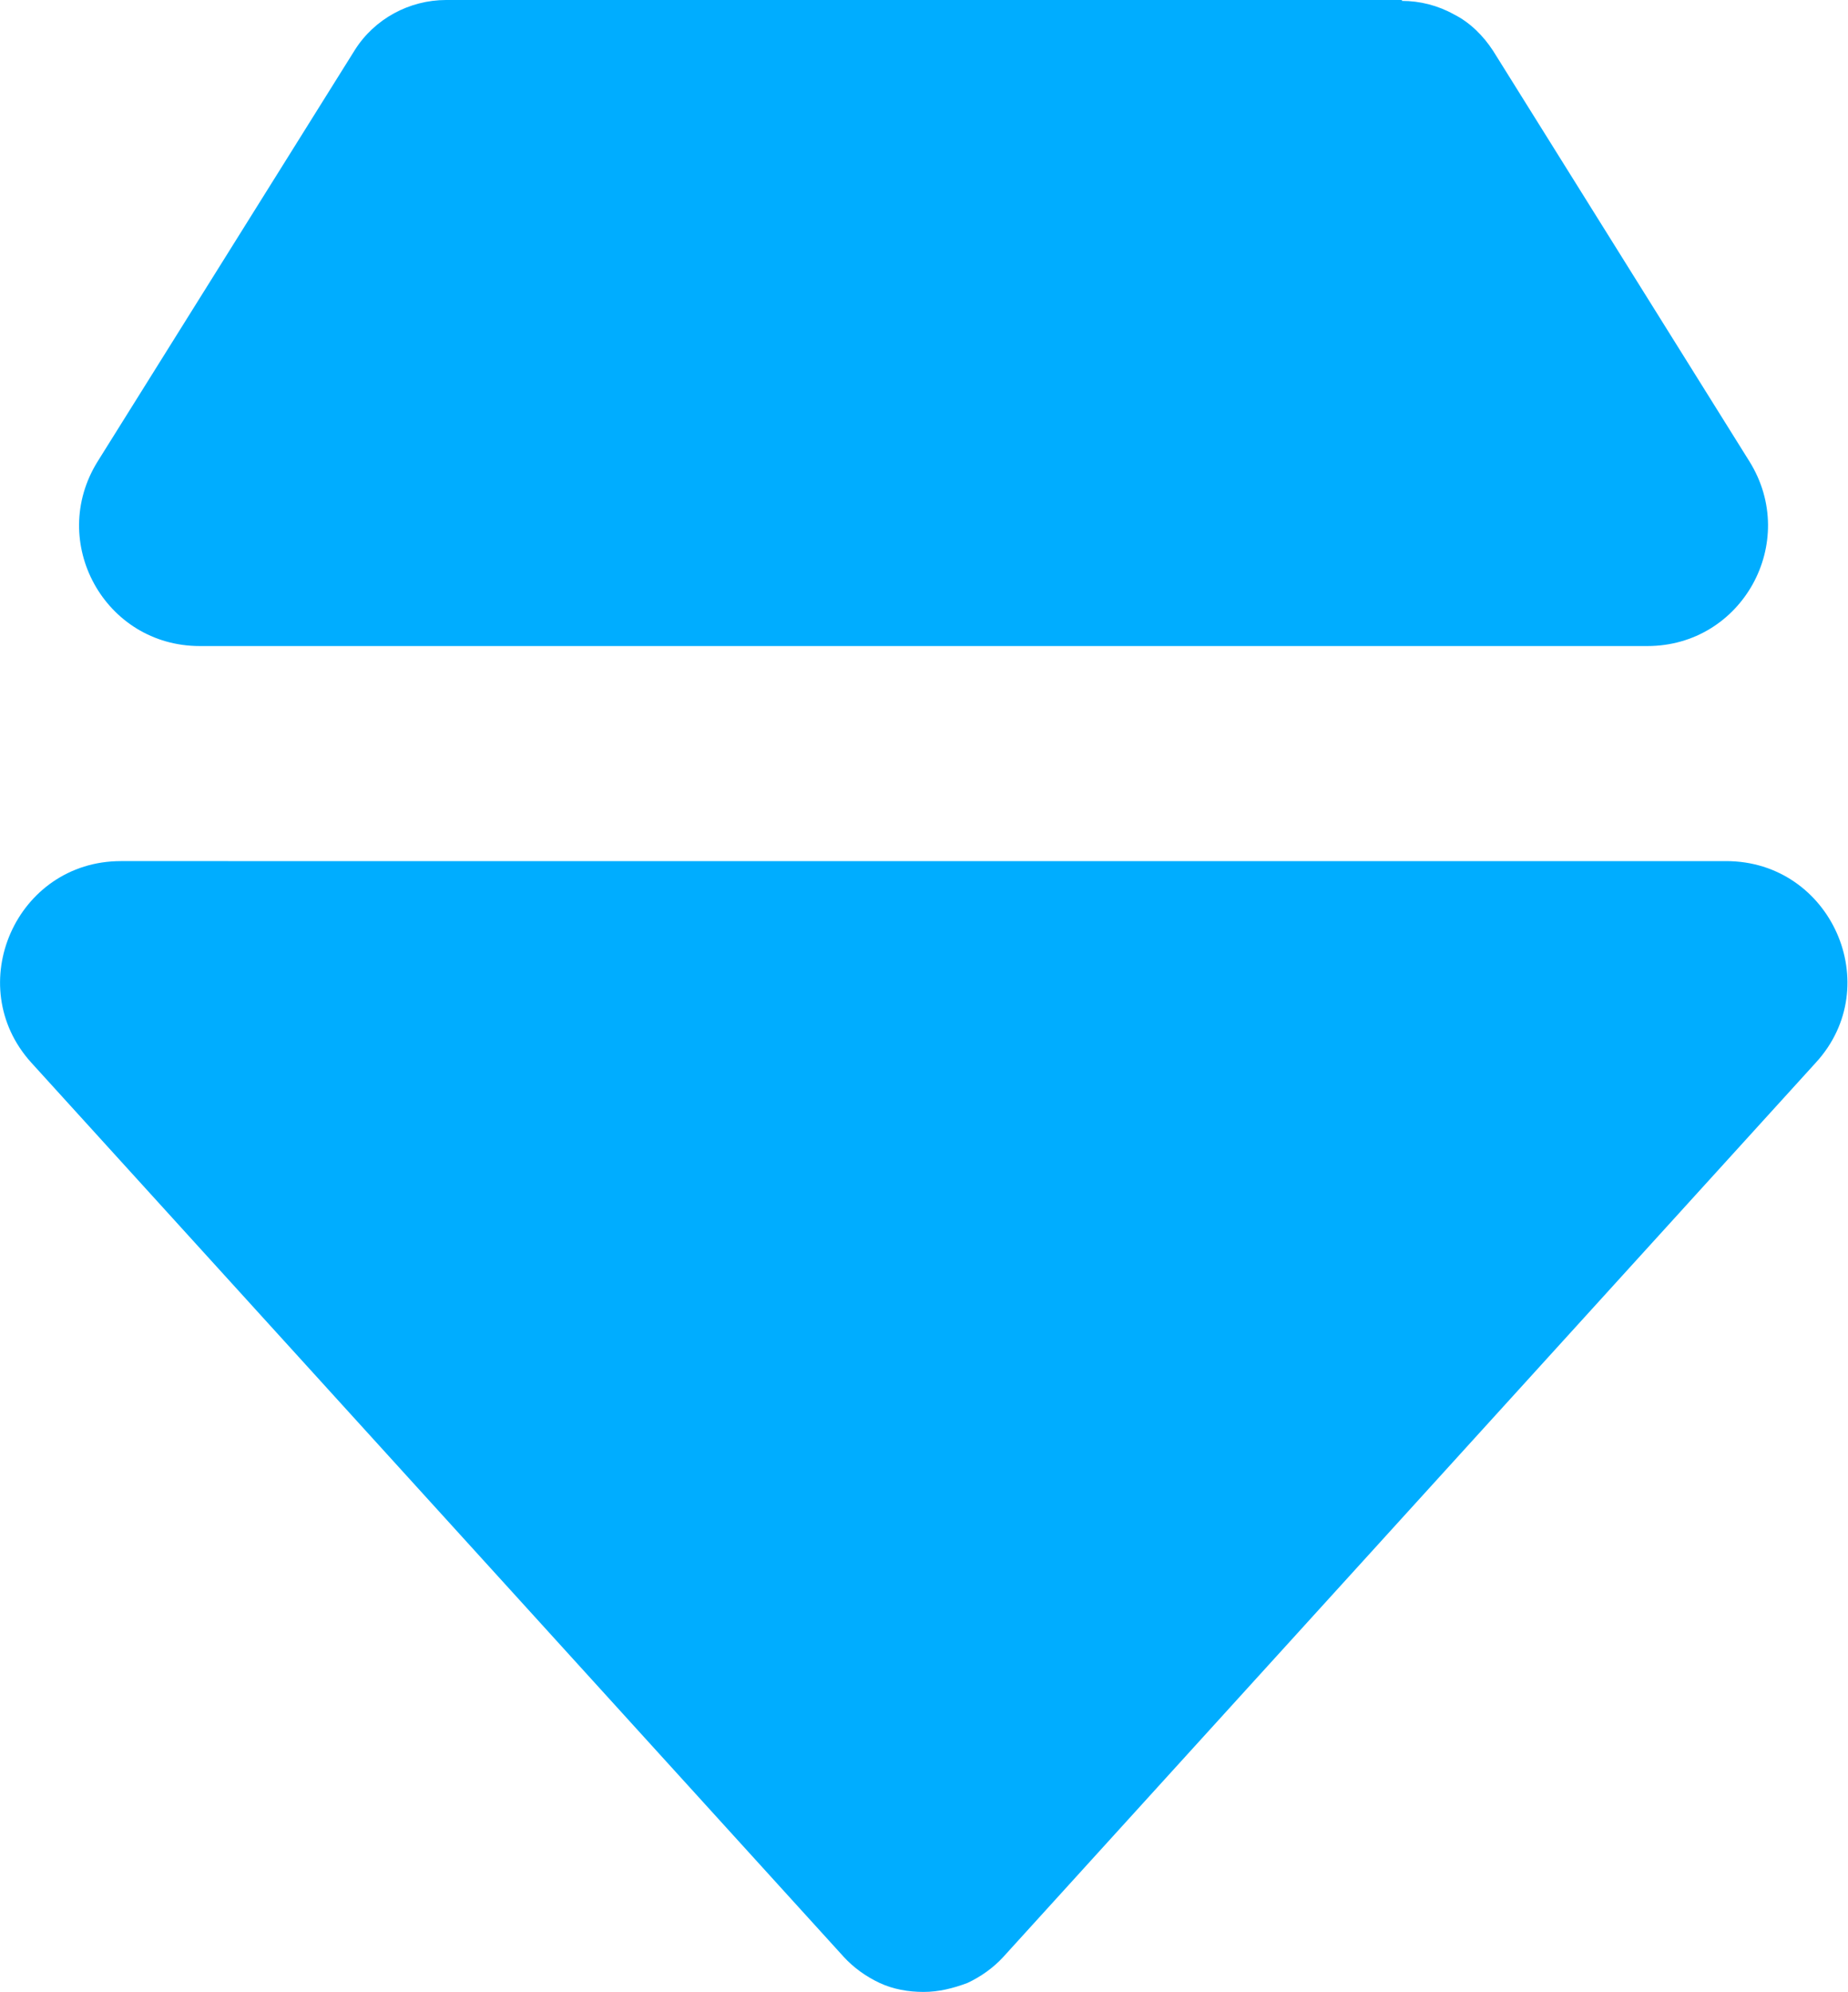 <?xml version="1.0" encoding="UTF-8"?>
<svg id="Layer_2" data-name="Layer 2" xmlns="http://www.w3.org/2000/svg" viewBox="0 0 20.63 22.23">
  <defs>
    <style>
		.cls-1 {
		fill: #00ADFF;
		stroke-width: 0px;
		}
	</style>
  </defs>
  <g id="Layer_1-2" data-name="Layer 1">
    <path class="cls-1" d="m15.65,0H4.98c-.41,0-.8.21-1.02.56L1.09,5.15c-.56.9.08,2.06,1.14,2.06h16.16c1.06,0,1.7-1.16,1.14-2.06l-2.86-4.58c-.11-.17-.26-.32-.44-.41-.18-.1-.38-.15-.58-.15Zm-6.23,21.84c.11.12.25.22.4.29.15.07.32.1.49.1s.33-.04.49-.1c.15-.07.29-.17.4-.29l9.07-9.98c.79-.86.17-2.25-1-2.25H1.35c-1.17,0-1.78,1.39-1,2.25l9.07,9.98Z"/>
  </g>
</svg>